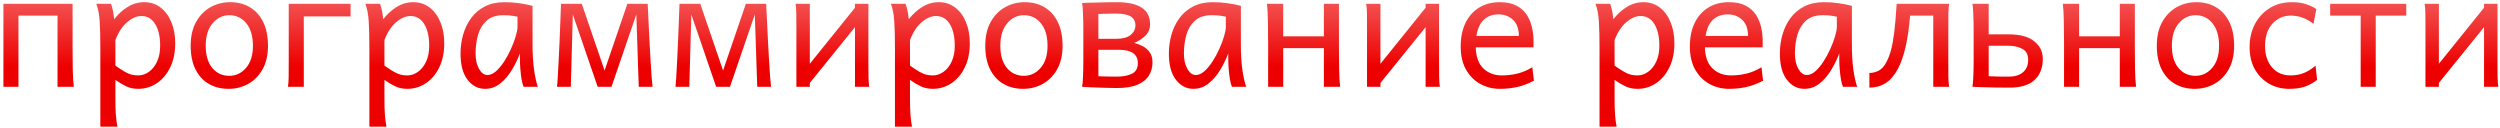 <?xml version="1.0" encoding="UTF-8"?> <svg xmlns="http://www.w3.org/2000/svg" width="720" height="37" viewBox="0 0 720 37" fill="none"><path d="M20.906 1.094V13.516C20.906 15.797 20.922 17.977 20.953 20.055C21 22.117 21.102 23.766 21.258 25H16.57V4.492H5.32V25H0.984V1.094H20.906ZM28.898 36.484V13.633C28.898 10.711 28.836 8.227 28.711 6.18C28.586 4.117 28.258 2.422 27.727 1.094H31.945C32.117 1.484 32.289 2.055 32.461 2.805C32.633 3.555 32.773 4.469 32.883 5.547C33.992 4.094 35.281 2.914 36.75 2.008C38.219 1.086 39.82 0.625 41.555 0.625C43.336 0.625 44.891 1.133 46.219 2.148C47.562 3.164 48.602 4.562 49.336 6.344C50.086 8.125 50.461 10.164 50.461 12.461C50.461 15.133 49.977 17.453 49.008 19.422C48.055 21.375 46.773 22.891 45.164 23.969C43.555 25.047 41.766 25.586 39.797 25.586C38.547 25.586 37.414 25.352 36.398 24.883C35.398 24.414 34.344 23.789 33.234 23.008V28.516C33.234 30.391 33.281 31.938 33.375 33.156C33.469 34.375 33.617 35.484 33.82 36.484H28.898ZM33.234 11.523V18.906C34.312 19.656 35.203 20.234 35.906 20.641C36.609 21.047 37.25 21.328 37.828 21.484C38.422 21.641 39.078 21.719 39.797 21.719C40.906 21.719 41.938 21.375 42.891 20.688C43.859 20 44.641 19.016 45.234 17.734C45.828 16.453 46.125 14.93 46.125 13.164C46.125 10.555 45.648 8.477 44.695 6.93C43.742 5.383 42.422 4.609 40.734 4.609C39.391 4.609 38.023 5.195 36.633 6.367C35.242 7.539 34.109 9.258 33.234 11.523ZM54.914 13.164C54.914 10.477 55.43 8.203 56.461 6.344C57.508 4.469 58.891 3.047 60.609 2.078C62.344 1.109 64.234 0.625 66.281 0.625C68.438 0.625 70.328 1.109 71.953 2.078C73.594 3.047 74.875 4.469 75.797 6.344C76.719 8.203 77.18 10.477 77.18 13.164C77.18 15.852 76.656 18.117 75.609 19.961C74.578 21.805 73.203 23.203 71.484 24.156C69.766 25.109 67.875 25.586 65.812 25.586C63.672 25.586 61.781 25.109 60.141 24.156C58.5 23.203 57.219 21.805 56.297 19.961C55.375 18.117 54.914 15.852 54.914 13.164ZM59.25 13.164C59.25 15.898 59.875 18.031 61.125 19.562C62.391 21.078 64.031 21.836 66.047 21.836C67.938 21.836 69.539 21.078 70.852 19.562C72.18 18.031 72.844 15.898 72.844 13.164C72.844 10.414 72.211 8.266 70.945 6.719C69.695 5.156 68.062 4.375 66.047 4.375C64.156 4.375 62.547 5.156 61.219 6.719C59.906 8.266 59.25 10.414 59.25 13.164ZM87.492 25H82.922C83.047 24.344 83.117 23.391 83.133 22.141C83.148 20.891 83.156 19.461 83.156 17.852V1.094H100.969V4.727H87.492V25ZM106.383 36.484V13.633C106.383 10.711 106.32 8.227 106.195 6.18C106.07 4.117 105.742 2.422 105.211 1.094H109.43C109.602 1.484 109.773 2.055 109.945 2.805C110.117 3.555 110.258 4.469 110.367 5.547C111.477 4.094 112.766 2.914 114.234 2.008C115.703 1.086 117.305 0.625 119.039 0.625C120.82 0.625 122.375 1.133 123.703 2.148C125.047 3.164 126.086 4.562 126.82 6.344C127.57 8.125 127.945 10.164 127.945 12.461C127.945 15.133 127.461 17.453 126.492 19.422C125.539 21.375 124.258 22.891 122.648 23.969C121.039 25.047 119.25 25.586 117.281 25.586C116.031 25.586 114.898 25.352 113.883 24.883C112.883 24.414 111.828 23.789 110.719 23.008V28.516C110.719 30.391 110.766 31.938 110.859 33.156C110.953 34.375 111.102 35.484 111.305 36.484H106.383ZM110.719 11.523V18.906C111.797 19.656 112.688 20.234 113.391 20.641C114.094 21.047 114.734 21.328 115.312 21.484C115.906 21.641 116.562 21.719 117.281 21.719C118.391 21.719 119.422 21.375 120.375 20.688C121.344 20 122.125 19.016 122.719 17.734C123.312 16.453 123.609 14.93 123.609 13.164C123.609 10.555 123.133 8.477 122.18 6.93C121.227 5.383 119.906 4.609 118.219 4.609C116.875 4.609 115.508 5.195 114.117 6.367C112.727 7.539 111.594 9.258 110.719 11.523ZM154.898 25H150.797C150.578 24.5 150.383 23.773 150.211 22.82C150.055 21.852 149.938 20.859 149.859 19.844C149.781 18.812 149.742 17.953 149.742 17.266V15.391C149.133 17 148.352 18.594 147.398 20.172C146.445 21.734 145.328 23.031 144.047 24.062C142.766 25.078 141.305 25.586 139.664 25.586C137.695 25.586 136.031 24.719 134.672 22.984C133.312 21.234 132.633 18.703 132.633 15.391C132.633 13.531 132.883 11.727 133.383 9.977C133.883 8.211 134.648 6.625 135.68 5.219C136.711 3.812 138.023 2.695 139.617 1.867C141.211 1.039 143.102 0.625 145.289 0.625C146.805 0.625 148.234 0.727 149.578 0.93C150.922 1.117 152.188 1.367 153.375 1.68V12.578C153.375 15.531 153.516 18.016 153.797 20.031C154.078 22.031 154.445 23.688 154.898 25ZM149.039 7.773V4.797C148.648 4.719 148.156 4.633 147.562 4.539C146.984 4.43 146.109 4.375 144.938 4.375C142.906 4.375 141.305 4.906 140.133 5.969C138.977 7.016 138.156 8.375 137.672 10.047C137.203 11.719 136.969 13.5 136.969 15.391C136.969 17.203 137.305 18.695 137.977 19.867C138.648 21.023 139.445 21.602 140.367 21.602C141.195 21.602 142.023 21.242 142.852 20.523C143.68 19.789 144.461 18.852 145.195 17.711C145.945 16.555 146.602 15.344 147.164 14.078C147.742 12.797 148.195 11.594 148.523 10.469C148.867 9.344 149.039 8.445 149.039 7.773ZM176.109 25H172.125L163.922 1.094H167.555L174.117 20.312L180.68 1.094H184.312L176.109 25ZM187.945 25H183.961L183.258 4.141L182.672 1.094H186.539C186.539 1.094 186.562 1.602 186.609 2.617C186.656 3.617 186.719 4.93 186.797 6.555C186.875 8.18 186.961 9.938 187.055 11.828C187.148 13.719 187.25 15.57 187.359 17.383C187.469 19.195 187.57 20.781 187.664 22.141C187.773 23.5 187.867 24.453 187.945 25ZM164.391 25H160.406C160.484 24.453 160.562 23.5 160.641 22.141C160.719 20.781 160.805 19.195 160.898 17.383C160.992 15.57 161.078 13.719 161.156 11.828C161.234 9.938 161.305 8.18 161.367 6.555C161.43 4.93 161.477 3.617 161.508 2.617C161.555 1.602 161.578 1.094 161.578 1.094H165.445L164.977 4.141L164.391 25ZM210.234 25H206.25L198.047 1.094H201.68L208.242 20.312L214.805 1.094H218.438L210.234 25ZM222.07 25H218.086L217.383 4.141L216.797 1.094H220.664C220.664 1.094 220.688 1.602 220.734 2.617C220.781 3.617 220.844 4.93 220.922 6.555C221 8.18 221.086 9.938 221.18 11.828C221.273 13.719 221.375 15.57 221.484 17.383C221.594 19.195 221.695 20.781 221.789 22.141C221.898 23.5 221.992 24.453 222.07 25ZM198.516 25H194.531C194.609 24.453 194.688 23.5 194.766 22.141C194.844 20.781 194.93 19.195 195.023 17.383C195.117 15.57 195.203 13.719 195.281 11.828C195.359 9.938 195.43 8.18 195.492 6.555C195.555 4.93 195.602 3.617 195.633 2.617C195.68 1.602 195.703 1.094 195.703 1.094H199.57L199.102 4.141L198.516 25ZM229.125 1.094H233.227V18.367L246.234 2.219V1.094H250.102V17.852C250.102 19.461 250.109 20.891 250.125 22.141C250.156 23.391 250.227 24.344 250.336 25H246.234V7.82L233.227 23.875V25H229.359V8.242C229.359 6.617 229.352 5.188 229.336 3.953C229.32 2.703 229.25 1.75 229.125 1.094ZM257.742 36.484V13.633C257.742 10.711 257.68 8.227 257.555 6.18C257.43 4.117 257.102 2.422 256.57 1.094H260.789C260.961 1.484 261.133 2.055 261.305 2.805C261.477 3.555 261.617 4.469 261.727 5.547C262.836 4.094 264.125 2.914 265.594 2.008C267.062 1.086 268.664 0.625 270.398 0.625C272.18 0.625 273.734 1.133 275.062 2.148C276.406 3.164 277.445 4.562 278.18 6.344C278.93 8.125 279.305 10.164 279.305 12.461C279.305 15.133 278.82 17.453 277.852 19.422C276.898 21.375 275.617 22.891 274.008 23.969C272.398 25.047 270.609 25.586 268.641 25.586C267.391 25.586 266.258 25.352 265.242 24.883C264.242 24.414 263.188 23.789 262.078 23.008V28.516C262.078 30.391 262.125 31.938 262.219 33.156C262.312 34.375 262.461 35.484 262.664 36.484H257.742ZM262.078 11.523V18.906C263.156 19.656 264.047 20.234 264.75 20.641C265.453 21.047 266.094 21.328 266.672 21.484C267.266 21.641 267.922 21.719 268.641 21.719C269.75 21.719 270.781 21.375 271.734 20.688C272.703 20 273.484 19.016 274.078 17.734C274.672 16.453 274.969 14.93 274.969 13.164C274.969 10.555 274.492 8.477 273.539 6.93C272.586 5.383 271.266 4.609 269.578 4.609C268.234 4.609 266.867 5.195 265.477 6.367C264.086 7.539 262.953 9.258 262.078 11.523ZM283.758 13.164C283.758 10.477 284.273 8.203 285.305 6.344C286.352 4.469 287.734 3.047 289.453 2.078C291.188 1.109 293.078 0.625 295.125 0.625C297.281 0.625 299.172 1.109 300.797 2.078C302.438 3.047 303.719 4.469 304.641 6.344C305.562 8.203 306.023 10.477 306.023 13.164C306.023 15.852 305.5 18.117 304.453 19.961C303.422 21.805 302.047 23.203 300.328 24.156C298.609 25.109 296.719 25.586 294.656 25.586C292.516 25.586 290.625 25.109 288.984 24.156C287.344 23.203 286.062 21.805 285.141 19.961C284.219 18.117 283.758 15.852 283.758 13.164ZM288.094 13.164C288.094 15.898 288.719 18.031 289.969 19.562C291.234 21.078 292.875 21.836 294.891 21.836C296.781 21.836 298.383 21.078 299.695 19.562C301.023 18.031 301.688 15.898 301.688 13.164C301.688 10.414 301.055 8.266 299.789 6.719C298.539 5.156 296.906 4.375 294.891 4.375C293 4.375 291.391 5.156 290.062 6.719C288.75 8.266 288.094 10.414 288.094 13.164ZM316.336 4.023V11.172H321.492C323.367 11.172 324.75 10.797 325.641 10.047C326.547 9.281 327 8.367 327 7.305C327 6.148 326.555 5.297 325.664 4.75C324.773 4.188 323.344 3.906 321.375 3.906C320.953 3.906 320.383 3.914 319.664 3.93C318.961 3.945 318.289 3.961 317.648 3.977C317.008 3.992 316.57 4.008 316.336 4.023ZM331.922 17.969C331.922 19.359 331.578 20.617 330.891 21.742C330.219 22.852 329.125 23.734 327.609 24.391C326.094 25.031 324.094 25.352 321.609 25.352C320.516 25.352 319.297 25.328 317.953 25.281C316.609 25.25 315.359 25.203 314.203 25.141C313.047 25.094 312.195 25.047 311.648 25C311.773 24.344 311.859 23.336 311.906 21.977C311.969 20.602 312 19.109 312 17.5V8.594C312 6.984 311.969 5.461 311.906 4.023C311.859 2.57 311.773 1.516 311.648 0.859C312.008 0.828 312.594 0.805 313.406 0.789C314.219 0.758 315.125 0.734 316.125 0.719C317.141 0.688 318.133 0.664 319.102 0.648C320.086 0.633 320.922 0.625 321.609 0.625C328.016 0.625 331.219 2.734 331.219 6.953C331.219 8.328 330.734 9.469 329.766 10.375C328.797 11.266 327.758 11.922 326.648 12.344C327.492 12.562 328.312 12.883 329.109 13.305C329.922 13.727 330.594 14.312 331.125 15.062C331.656 15.797 331.922 16.766 331.922 17.969ZM316.336 14.336V21.953C316.539 21.953 316.945 21.969 317.555 22C318.164 22.016 318.836 22.031 319.57 22.047C320.32 22.062 321 22.07 321.609 22.07C323.375 22.07 324.828 21.797 325.969 21.25C327.125 20.688 327.703 19.672 327.703 18.203C327.703 15.625 325.867 14.336 322.195 14.336H316.336ZM358.898 25H354.797C354.578 24.5 354.383 23.773 354.211 22.82C354.055 21.852 353.938 20.859 353.859 19.844C353.781 18.812 353.742 17.953 353.742 17.266V15.391C353.133 17 352.352 18.594 351.398 20.172C350.445 21.734 349.328 23.031 348.047 24.062C346.766 25.078 345.305 25.586 343.664 25.586C341.695 25.586 340.031 24.719 338.672 22.984C337.312 21.234 336.633 18.703 336.633 15.391C336.633 13.531 336.883 11.727 337.383 9.977C337.883 8.211 338.648 6.625 339.68 5.219C340.711 3.812 342.023 2.695 343.617 1.867C345.211 1.039 347.102 0.625 349.289 0.625C350.805 0.625 352.234 0.727 353.578 0.93C354.922 1.117 356.188 1.367 357.375 1.68V12.578C357.375 15.531 357.516 18.016 357.797 20.031C358.078 22.031 358.445 23.688 358.898 25ZM353.039 7.773V4.797C352.648 4.719 352.156 4.633 351.562 4.539C350.984 4.43 350.109 4.375 348.938 4.375C346.906 4.375 345.305 4.906 344.133 5.969C342.977 7.016 342.156 8.375 341.672 10.047C341.203 11.719 340.969 13.5 340.969 15.391C340.969 17.203 341.305 18.695 341.977 19.867C342.648 21.023 343.445 21.602 344.367 21.602C345.195 21.602 346.023 21.242 346.852 20.523C347.68 19.789 348.461 18.852 349.195 17.711C349.945 16.555 350.602 15.344 351.164 14.078C351.742 12.797 352.195 11.594 352.523 10.469C352.867 9.344 353.039 8.445 353.039 7.773ZM365.227 25V12.578C365.227 10.297 365.203 8.125 365.156 6.062C365.125 3.984 365.031 2.328 364.875 1.094H369.562V10.469H381.281V1.094H385.617V13.516C385.617 15.797 385.633 17.977 385.664 20.055C385.711 22.117 385.812 23.766 385.969 25H381.281V13.867H369.562V25H365.227ZM393.469 1.094H397.57V18.367L410.578 2.219V1.094H414.445V17.852C414.445 19.461 414.453 20.891 414.469 22.141C414.5 23.391 414.57 24.344 414.68 25H410.578V7.82L397.57 23.875V25H393.703V8.242C393.703 6.617 393.695 5.188 393.68 3.953C393.664 2.703 393.594 1.75 393.469 1.094ZM441.633 13.633H425.016C425.094 16.367 425.828 18.398 427.219 19.727C428.625 21.055 430.391 21.719 432.516 21.719C434.031 21.719 435.516 21.547 436.969 21.203C438.438 20.844 439.883 20.234 441.305 19.375L441.773 23.242C440.117 24.102 438.516 24.703 436.969 25.047C435.422 25.406 433.742 25.586 431.93 25.586C429.945 25.586 428.094 25.125 426.375 24.203C424.672 23.281 423.297 21.914 422.25 20.102C421.203 18.289 420.68 16.055 420.68 13.398C420.68 10.805 421.133 8.555 422.039 6.648C422.961 4.742 424.258 3.266 425.93 2.219C427.617 1.156 429.617 0.625 431.93 0.625C433.867 0.625 435.461 0.953 436.711 1.609C437.977 2.266 438.969 3.141 439.688 4.234C440.406 5.328 440.914 6.539 441.211 7.867C441.508 9.18 441.656 10.492 441.656 11.805C441.656 12.008 441.656 12.312 441.656 12.719C441.656 13.109 441.648 13.414 441.633 13.633ZM425.203 10.352H437.438C437.438 8.336 436.883 6.797 435.773 5.734C434.68 4.672 433.281 4.141 431.578 4.141C429.875 4.141 428.469 4.648 427.359 5.664C426.266 6.664 425.547 8.227 425.203 10.352ZM460.664 36.484V13.633C460.664 10.711 460.602 8.227 460.477 6.18C460.352 4.117 460.023 2.422 459.492 1.094H463.711C463.883 1.484 464.055 2.055 464.227 2.805C464.398 3.555 464.539 4.469 464.648 5.547C465.758 4.094 467.047 2.914 468.516 2.008C469.984 1.086 471.586 0.625 473.32 0.625C475.102 0.625 476.656 1.133 477.984 2.148C479.328 3.164 480.367 4.562 481.102 6.344C481.852 8.125 482.227 10.164 482.227 12.461C482.227 15.133 481.742 17.453 480.773 19.422C479.82 21.375 478.539 22.891 476.93 23.969C475.32 25.047 473.531 25.586 471.562 25.586C470.312 25.586 469.18 25.352 468.164 24.883C467.164 24.414 466.109 23.789 465 23.008V28.516C465 30.391 465.047 31.938 465.141 33.156C465.234 34.375 465.383 35.484 465.586 36.484H460.664ZM465 11.523V18.906C466.078 19.656 466.969 20.234 467.672 20.641C468.375 21.047 469.016 21.328 469.594 21.484C470.188 21.641 470.844 21.719 471.562 21.719C472.672 21.719 473.703 21.375 474.656 20.688C475.625 20 476.406 19.016 477 17.734C477.594 16.453 477.891 14.93 477.891 13.164C477.891 10.555 477.414 8.477 476.461 6.93C475.508 5.383 474.188 4.609 472.5 4.609C471.156 4.609 469.789 5.195 468.398 6.367C467.008 7.539 465.875 9.258 465 11.523ZM507.633 13.633H491.016C491.094 16.367 491.828 18.398 493.219 19.727C494.625 21.055 496.391 21.719 498.516 21.719C500.031 21.719 501.516 21.547 502.969 21.203C504.438 20.844 505.883 20.234 507.305 19.375L507.773 23.242C506.117 24.102 504.516 24.703 502.969 25.047C501.422 25.406 499.742 25.586 497.93 25.586C495.945 25.586 494.094 25.125 492.375 24.203C490.672 23.281 489.297 21.914 488.25 20.102C487.203 18.289 486.68 16.055 486.68 13.398C486.68 10.805 487.133 8.555 488.039 6.648C488.961 4.742 490.258 3.266 491.93 2.219C493.617 1.156 495.617 0.625 497.93 0.625C499.867 0.625 501.461 0.953 502.711 1.609C503.977 2.266 504.969 3.141 505.688 4.234C506.406 5.328 506.914 6.539 507.211 7.867C507.508 9.18 507.656 10.492 507.656 11.805C507.656 12.008 507.656 12.312 507.656 12.719C507.656 13.109 507.648 13.414 507.633 13.633ZM491.203 10.352H503.438C503.438 8.336 502.883 6.797 501.773 5.734C500.68 4.672 499.281 4.141 497.578 4.141C495.875 4.141 494.469 4.648 493.359 5.664C492.266 6.664 491.547 8.227 491.203 10.352ZM534.867 25H530.766C530.547 24.5 530.352 23.773 530.18 22.82C530.023 21.852 529.906 20.859 529.828 19.844C529.75 18.812 529.711 17.953 529.711 17.266V15.391C529.102 17 528.32 18.594 527.367 20.172C526.414 21.734 525.297 23.031 524.016 24.062C522.734 25.078 521.273 25.586 519.633 25.586C517.664 25.586 516 24.719 514.641 22.984C513.281 21.234 512.602 18.703 512.602 15.391C512.602 13.531 512.852 11.727 513.352 9.977C513.852 8.211 514.617 6.625 515.648 5.219C516.68 3.812 517.992 2.695 519.586 1.867C521.18 1.039 523.07 0.625 525.258 0.625C526.773 0.625 528.203 0.727 529.547 0.93C530.891 1.117 532.156 1.367 533.344 1.68V12.578C533.344 15.531 533.484 18.016 533.766 20.031C534.047 22.031 534.414 23.688 534.867 25ZM529.008 7.773V4.797C528.617 4.719 528.125 4.633 527.531 4.539C526.953 4.43 526.078 4.375 524.906 4.375C522.875 4.375 521.273 4.906 520.102 5.969C518.945 7.016 518.125 8.375 517.641 10.047C517.172 11.719 516.938 13.5 516.938 15.391C516.938 17.203 517.273 18.695 517.945 19.867C518.617 21.023 519.414 21.602 520.336 21.602C521.164 21.602 521.992 21.242 522.82 20.523C523.648 19.789 524.43 18.852 525.164 17.711C525.914 16.555 526.57 15.344 527.133 14.078C527.711 12.797 528.164 11.594 528.492 10.469C528.836 9.344 529.008 8.445 529.008 7.773ZM556.781 4.492H550.102C549.805 8.148 549.359 11.219 548.766 13.703C548.172 16.172 547.445 18.219 546.586 19.844C545.586 21.719 544.406 23.086 543.047 23.945C541.688 24.805 540.133 25.234 538.383 25.234V21.016C539.289 21.016 540.18 20.797 541.055 20.359C541.93 19.906 542.68 19.07 543.305 17.852C543.805 16.898 544.234 15.773 544.594 14.477C544.953 13.18 545.266 11.477 545.531 9.367C545.797 7.242 546.031 4.484 546.234 1.094H561.352C561.242 1.75 561.172 2.688 561.141 3.906C561.125 5.109 561.117 6.516 561.117 8.125V17.969C561.117 19.766 561.125 21.234 561.141 22.375C561.172 23.516 561.242 24.391 561.352 25H556.781V4.492ZM568.406 17.5V8.57C568.406 6.961 568.375 5.477 568.312 4.117C568.266 2.758 568.18 1.75 568.055 1.094H572.742V9.883H578.367C581.711 9.883 584.203 10.547 585.844 11.875C587.5 13.188 588.328 14.867 588.328 16.914C588.328 19.523 587.539 21.562 585.961 23.031C584.398 24.5 581.984 25.234 578.719 25.234C577.625 25.234 576.406 25.227 575.062 25.211C573.734 25.195 572.445 25.164 571.195 25.117C569.961 25.086 568.914 25.047 568.055 25C568.18 24.344 568.266 23.336 568.312 21.977C568.375 20.602 568.406 19.109 568.406 17.5ZM572.742 13.164V21.953C573.539 22 574.469 22.031 575.531 22.047C576.594 22.062 577.578 22.07 578.484 22.07C580.25 22.07 581.625 21.656 582.609 20.828C583.609 19.984 584.109 18.797 584.109 17.266C584.109 15.703 583.539 14.633 582.398 14.055C581.273 13.461 579.93 13.164 578.367 13.164H572.742ZM594.445 25V12.578C594.445 10.297 594.422 8.125 594.375 6.062C594.344 3.984 594.25 2.328 594.094 1.094H598.781V10.469H610.5V1.094H614.836V13.516C614.836 15.797 614.852 17.977 614.883 20.055C614.93 22.117 615.031 23.766 615.188 25H610.5V13.867H598.781V25H594.445ZM621.164 13.164C621.164 10.477 621.68 8.203 622.711 6.344C623.758 4.469 625.141 3.047 626.859 2.078C628.594 1.109 630.484 0.625 632.531 0.625C634.688 0.625 636.578 1.109 638.203 2.078C639.844 3.047 641.125 4.469 642.047 6.344C642.969 8.203 643.43 10.477 643.43 13.164C643.43 15.852 642.906 18.117 641.859 19.961C640.828 21.805 639.453 23.203 637.734 24.156C636.016 25.109 634.125 25.586 632.062 25.586C629.922 25.586 628.031 25.109 626.391 24.156C624.75 23.203 623.469 21.805 622.547 19.961C621.625 18.117 621.164 15.852 621.164 13.164ZM625.5 13.164C625.5 15.898 626.125 18.031 627.375 19.562C628.641 21.078 630.281 21.836 632.297 21.836C634.188 21.836 635.789 21.078 637.102 19.562C638.43 18.031 639.094 15.898 639.094 13.164C639.094 10.414 638.461 8.266 637.195 6.719C635.945 5.156 634.312 4.375 632.297 4.375C630.406 4.375 628.797 5.156 627.469 6.719C626.156 8.266 625.5 10.414 625.5 13.164ZM667.102 2.617L666.281 6.836C665.234 6.055 664.18 5.469 663.117 5.078C662.055 4.688 660.922 4.492 659.719 4.492C657.641 4.492 655.891 5.266 654.469 6.812C653.047 8.359 652.336 10.516 652.336 13.281C652.336 15.797 653 17.836 654.328 19.398C655.656 20.945 657.453 21.719 659.719 21.719C661.125 21.719 662.414 21.477 663.586 20.992C664.758 20.508 665.852 19.812 666.867 18.906L667.336 23.008C666.148 23.898 664.945 24.555 663.727 24.977C662.508 25.383 661.016 25.586 659.25 25.586C657.156 25.586 655.25 25.102 653.531 24.133C651.812 23.148 650.438 21.758 649.406 19.961C648.391 18.148 647.883 16 647.883 13.516C647.883 11.156 648.375 9 649.359 7.047C650.359 5.094 651.773 3.539 653.602 2.383C655.43 1.211 657.586 0.625 660.07 0.625C661.633 0.625 662.977 0.812 664.102 1.188C665.242 1.547 666.242 2.023 667.102 2.617ZM693 1.094V4.492H684.211V25H679.875V4.492H671.086V1.094H693ZM698.297 1.094H702.398V18.367L715.406 2.219V1.094H719.273V17.852C719.273 19.461 719.281 20.891 719.297 22.141C719.328 23.391 719.398 24.344 719.508 25H715.406V7.82L702.398 23.875V25H698.531V8.242C698.531 6.617 698.523 5.188 698.508 3.953C698.492 2.703 698.422 1.75 698.297 1.094Z" fill="url(#paint0_linear_1310_6)"></path><defs><linearGradient id="paint0_linear_1310_6" x1="397.5" y1="-33" x2="397.5" y2="44" gradientUnits="userSpaceOnUse"><stop stop-color="#FFE4E4"></stop><stop offset="0.678" stop-color="#ED0000"></stop></linearGradient></defs></svg> 